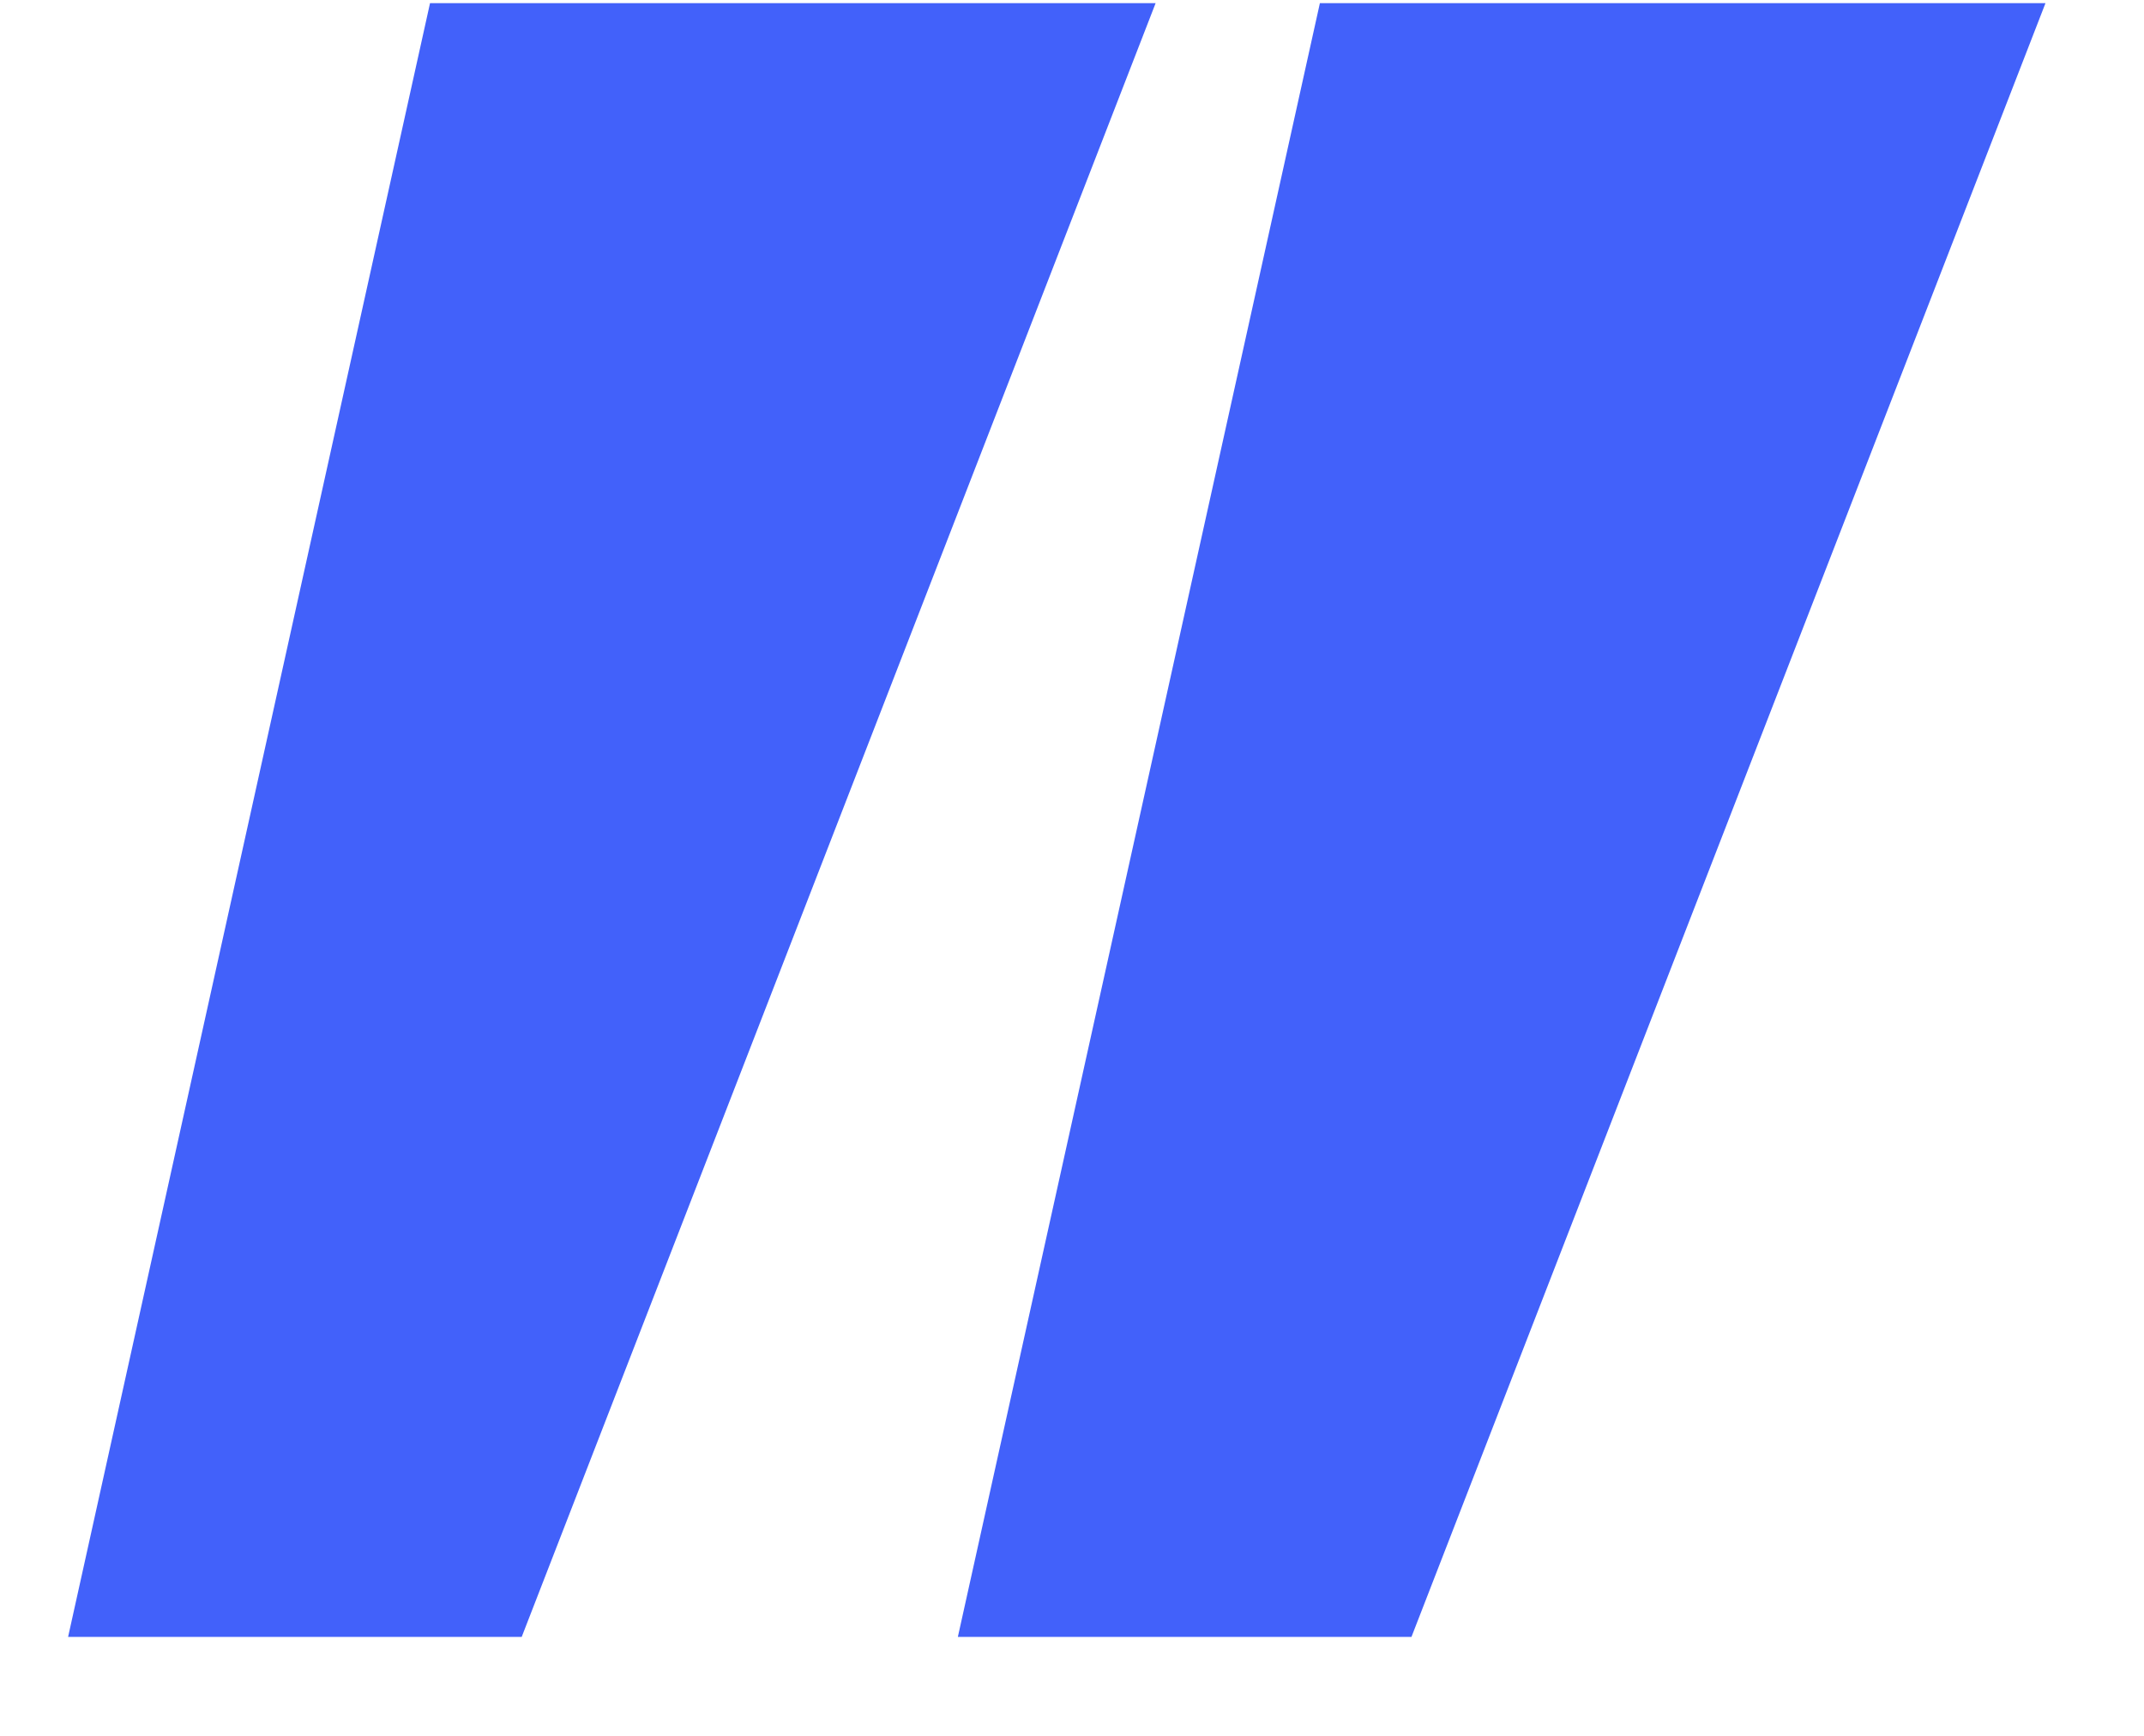 <svg xmlns="http://www.w3.org/2000/svg" width="21" height="17" viewBox="0 0 21 17" fill="none">
  <g clip-path="url(#clip0_35_339)">
    <path d="M5.11 16.031H0.667L4.212 0.031H11.319L5.11 16.031Z" fill="#4261FA"/>
    <path d="M13.825 16.031H9.382L12.928 0.031H20.035L13.825 16.031Z" fill="#4261FA"/>
  </g>
  <defs>
    <clipPath id="clip0_35_339">
      <rect width="19.368" height="16" fill="white" transform="translate(0.667 0.031)"/>
    </clipPath>
  </defs>
</svg>